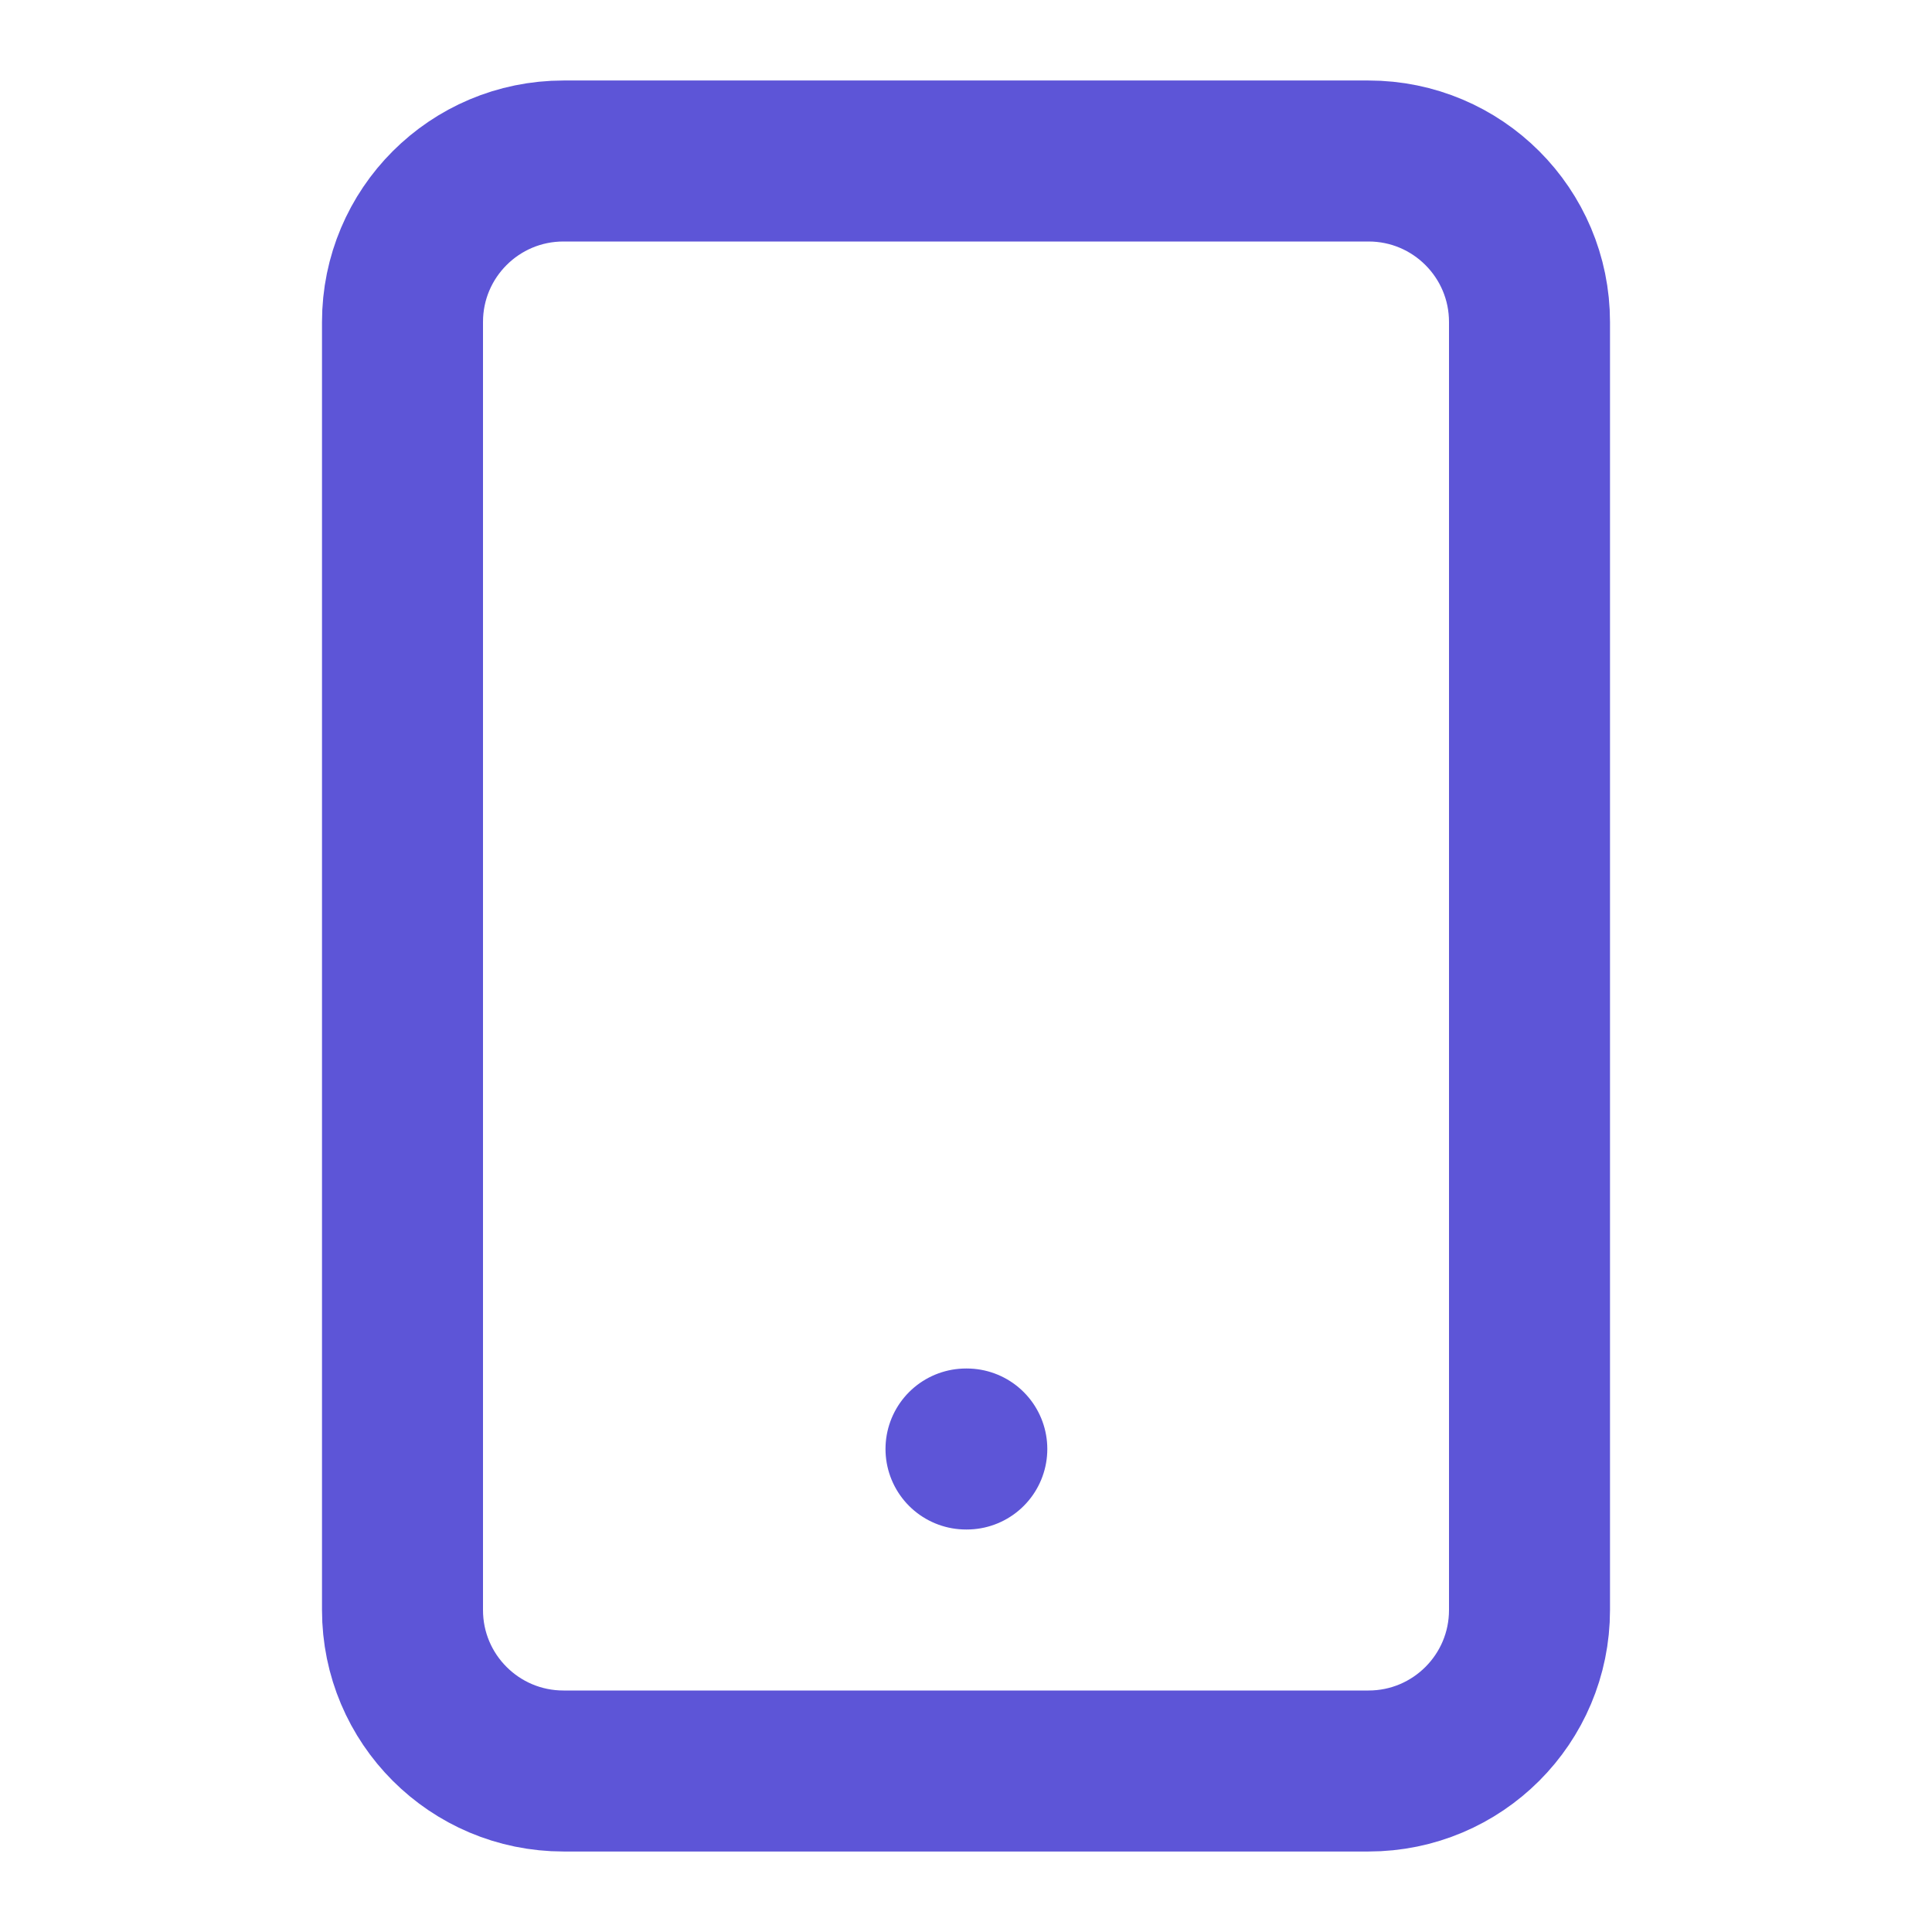 <?xml version="1.0" encoding="UTF-8"?> <svg xmlns="http://www.w3.org/2000/svg" width="24" height="24" viewBox="0 0 24 24" fill="none"><path d="M17 2H7C5.895 2 5 2.895 5 4V20C5 21.105 5.895 22 7 22H17C18.105 22 19 21.105 19 20V4C19 2.895 18.105 2 17 2Z" stroke="#5D55D7" stroke-width="2" stroke-linecap="round" stroke-linejoin="round"></path><path d="M12 18H12.01" stroke="#5D55D7" stroke-width="2" stroke-linecap="round" stroke-linejoin="round"></path></svg> 